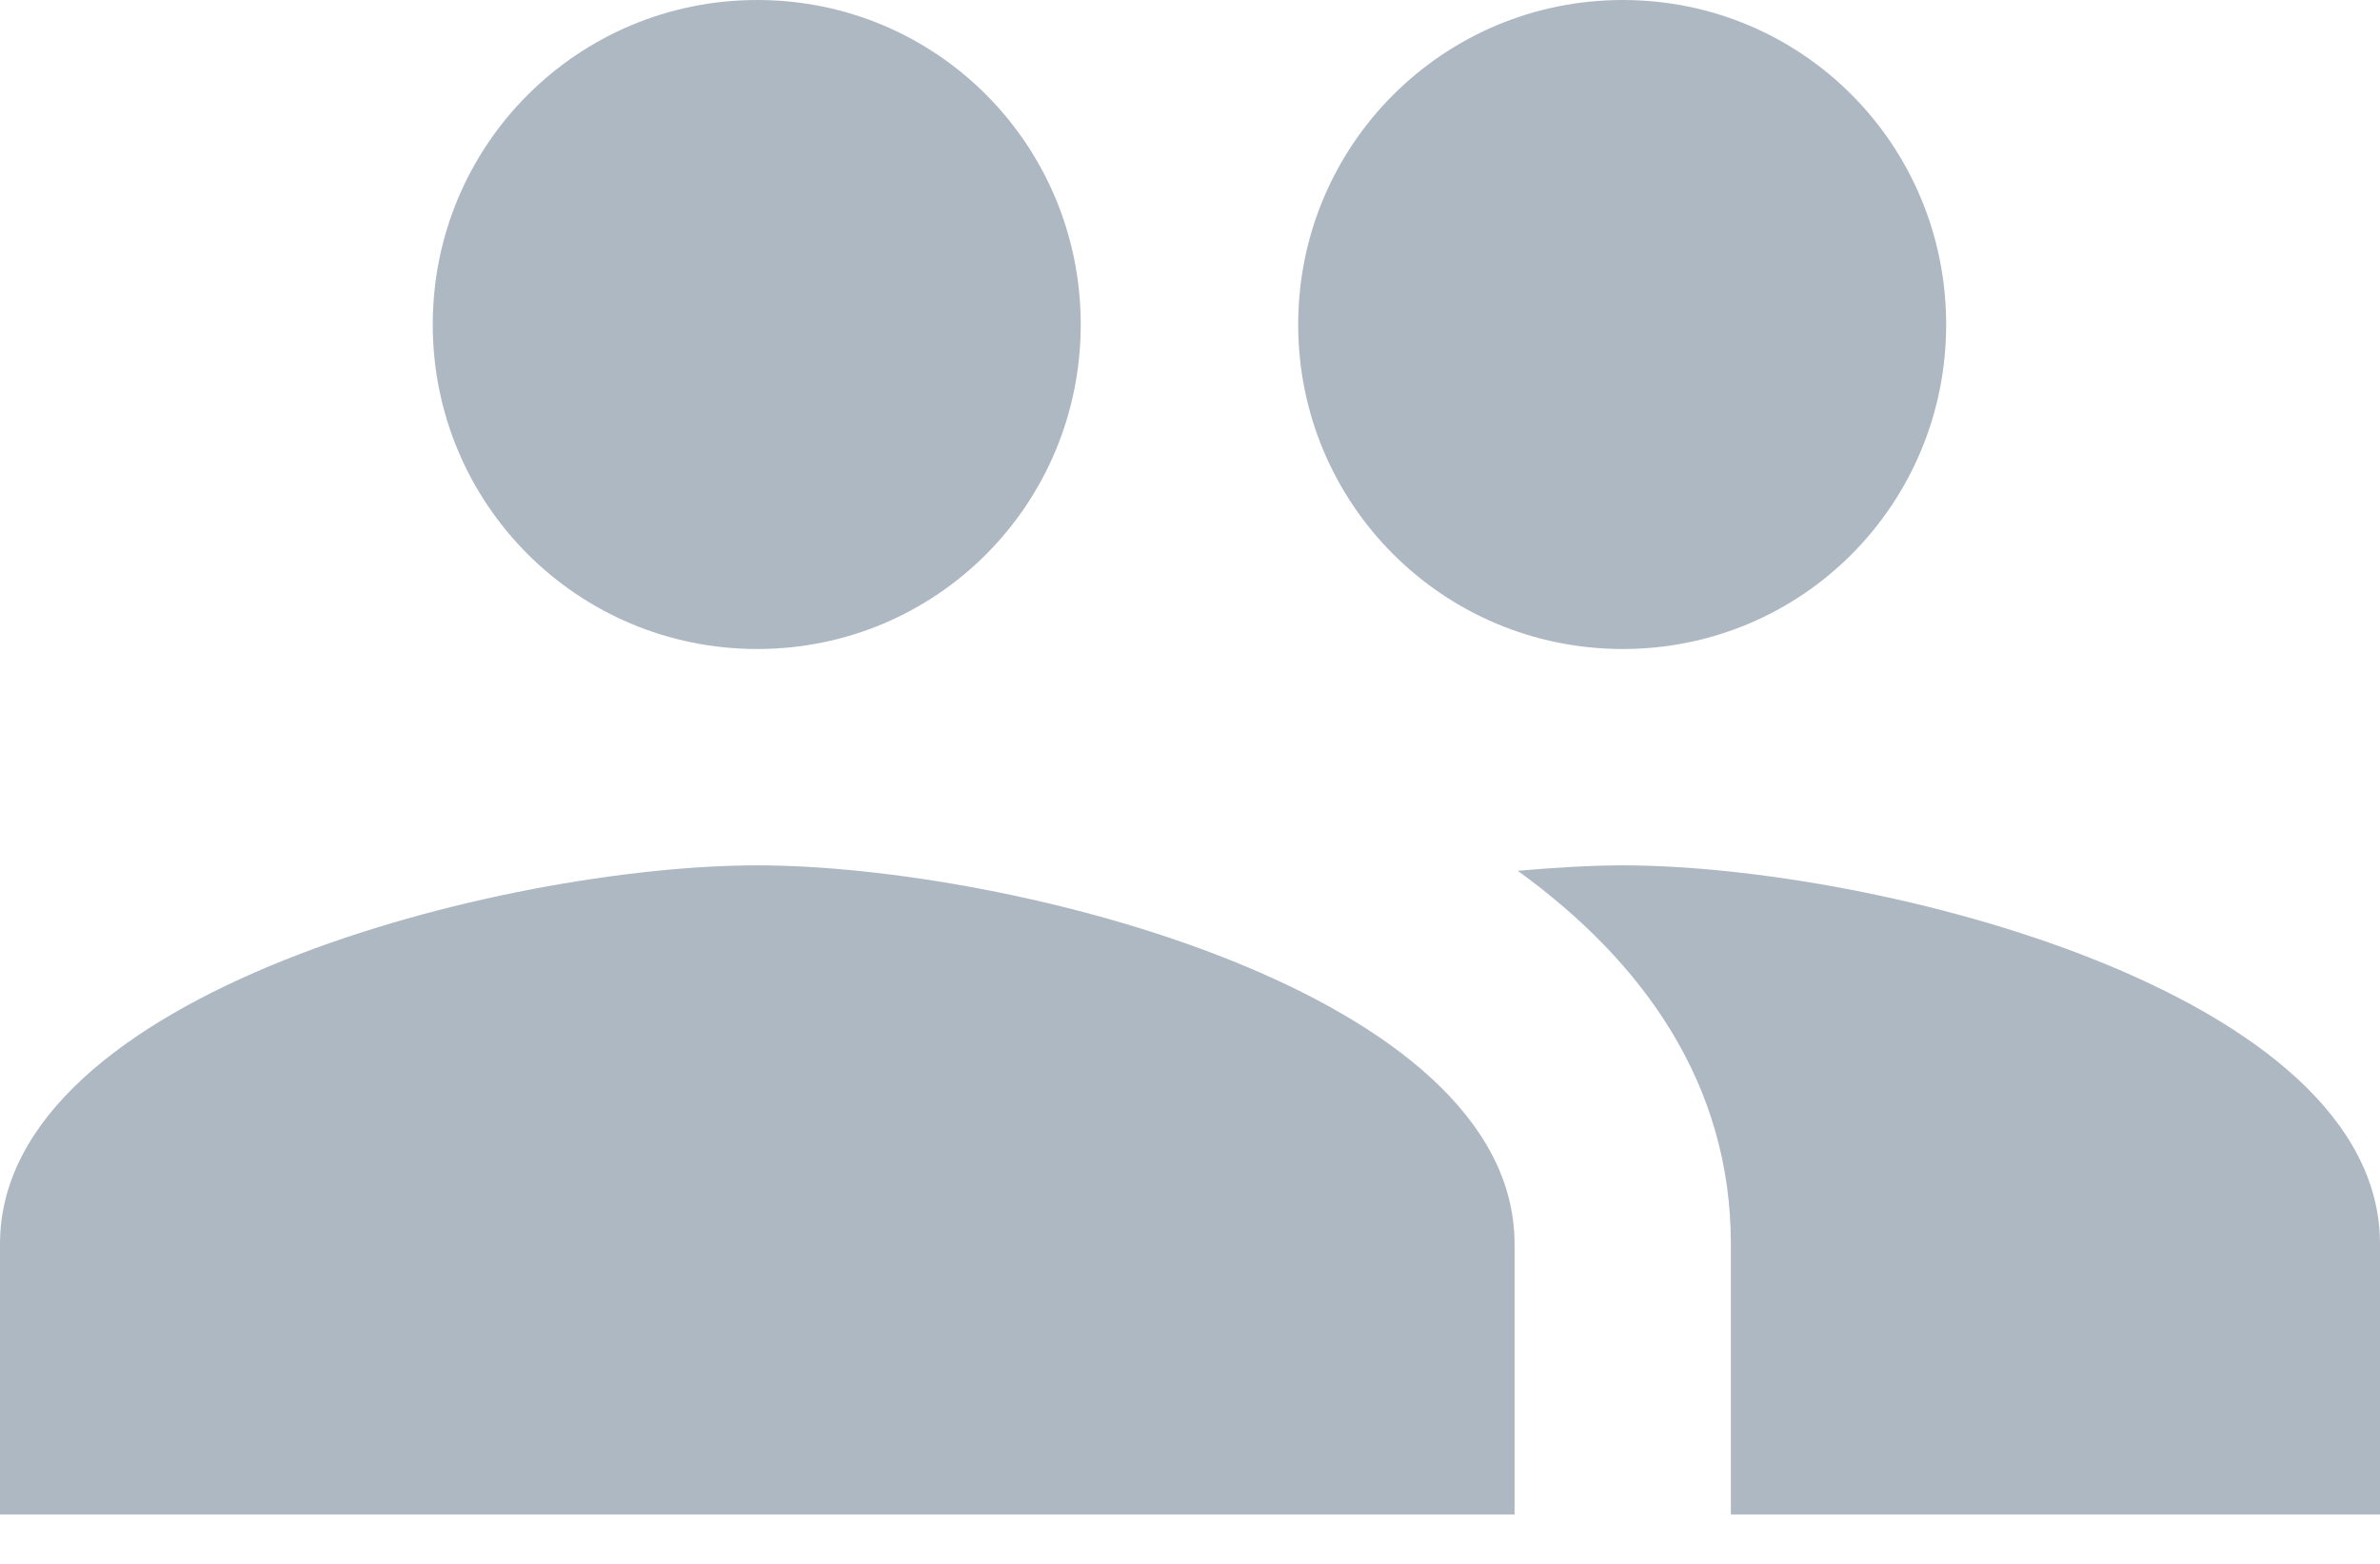 <?xml version="1.0" encoding="UTF-8"?>
<svg xmlns="http://www.w3.org/2000/svg" width="35" height="23" viewBox="0 0 35 23" fill="none">
  <path d="M23.864 9.545C26.505 9.545 28.62 7.414 28.62 4.773C28.62 2.132 26.505 0 23.864 0C21.223 0 19.091 2.132 19.091 4.773C19.091 7.414 21.223 9.545 23.864 9.545ZM11.136 9.545C13.777 9.545 15.893 7.414 15.893 4.773C15.893 2.132 13.777 0 11.136 0C8.495 0 6.364 2.132 6.364 4.773C6.364 7.414 8.495 9.545 11.136 9.545ZM11.136 12.727C7.43 12.727 0 14.589 0 18.296V22.273H22.273V18.296C22.273 14.589 14.843 12.727 11.136 12.727ZM23.864 12.727C23.402 12.727 22.877 12.759 22.32 12.807C24.166 14.143 25.454 15.941 25.454 18.296V22.273H35V18.296C35 14.589 27.57 12.727 23.864 12.727Z" fill="#AEB8C2"></path>
</svg>
